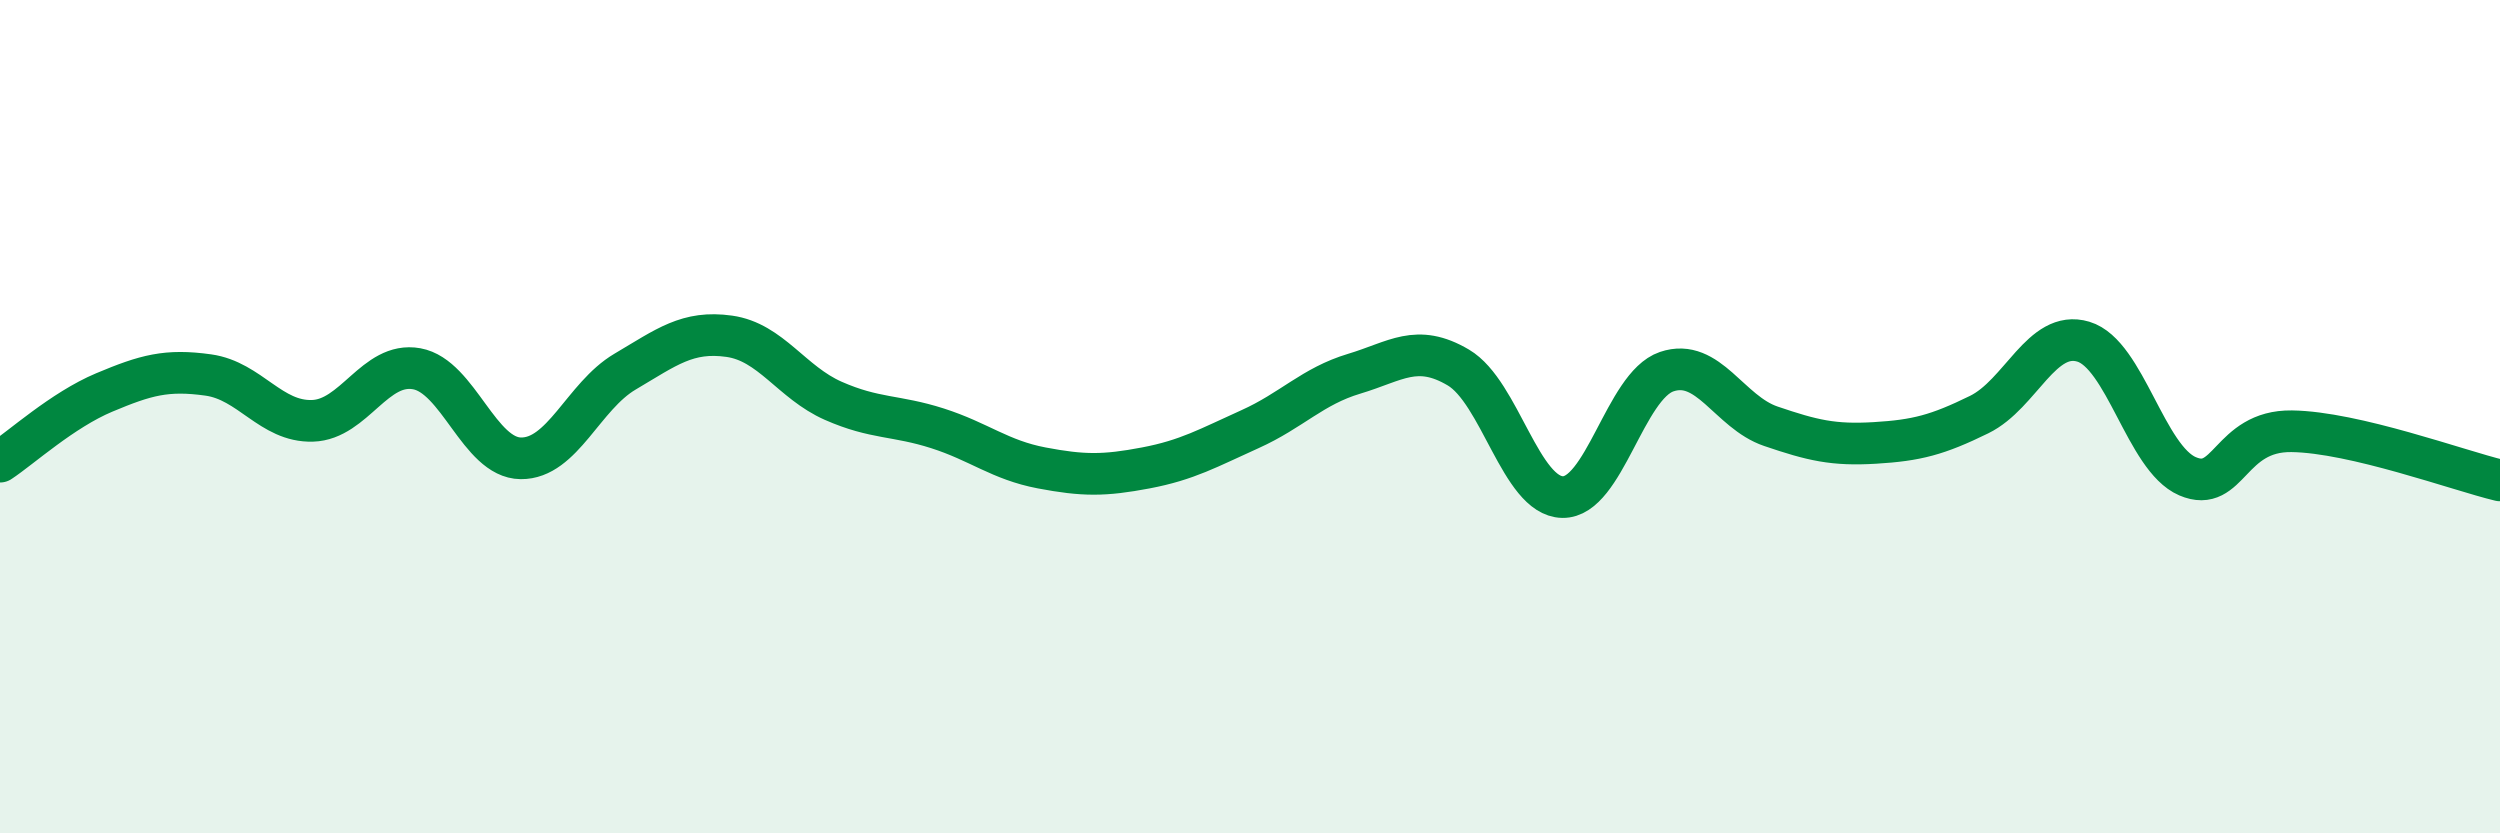 
    <svg width="60" height="20" viewBox="0 0 60 20" xmlns="http://www.w3.org/2000/svg">
      <path
        d="M 0,11.08 C 0.5,10.75 1.5,9.84 2.5,9.42 C 3.5,9 4,8.86 5,9 C 6,9.14 6.5,10.13 7.5,10.1 C 8.5,10.07 9,8.67 10,8.85 C 11,9.03 11.5,10.99 12.5,11 C 13.5,11.01 14,9.51 15,8.92 C 16,8.33 16.5,7.93 17.5,8.07 C 18.5,8.21 19,9.18 20,9.62 C 21,10.06 21.5,9.96 22.5,10.28 C 23.5,10.6 24,11.04 25,11.23 C 26,11.42 26.5,11.42 27.5,11.23 C 28.5,11.04 29,10.75 30,10.3 C 31,9.85 31.5,9.27 32.5,8.97 C 33.5,8.67 34,8.23 35,8.82 C 36,9.41 36.5,11.91 37.5,11.93 C 38.5,11.95 39,9.26 40,8.92 C 41,8.58 41.5,9.89 42.5,10.23 C 43.5,10.57 44,10.69 45,10.63 C 46,10.57 46.5,10.44 47.5,9.95 C 48.5,9.46 49,7.9 50,8.2 C 51,8.5 51.5,11 52.5,11.43 C 53.5,11.86 53.5,10.33 55,10.35 C 56.5,10.37 59,11.29 60,11.53L60 20L0 20Z"
        fill="#008740"
        opacity="0.1"
        stroke-linecap="round"
        stroke-linejoin="round"
      />
      <path
        d="M 0,11.08 C 0.5,10.75 1.5,9.84 2.5,9.42 C 3.5,9 4,8.86 5,9 C 6,9.14 6.5,10.13 7.5,10.1 C 8.5,10.07 9,8.67 10,8.85 C 11,9.03 11.5,10.99 12.5,11 C 13.5,11.01 14,9.51 15,8.92 C 16,8.33 16.5,7.93 17.5,8.07 C 18.5,8.21 19,9.18 20,9.62 C 21,10.06 21.5,9.96 22.5,10.28 C 23.5,10.6 24,11.04 25,11.23 C 26,11.42 26.5,11.42 27.5,11.23 C 28.5,11.04 29,10.75 30,10.3 C 31,9.85 31.5,9.27 32.5,8.97 C 33.5,8.67 34,8.23 35,8.82 C 36,9.41 36.5,11.91 37.5,11.93 C 38.5,11.95 39,9.26 40,8.92 C 41,8.58 41.5,9.89 42.5,10.23 C 43.5,10.57 44,10.69 45,10.63 C 46,10.57 46.5,10.44 47.5,9.95 C 48.5,9.46 49,7.9 50,8.2 C 51,8.5 51.5,11 52.5,11.43 C 53.5,11.86 53.5,10.33 55,10.35 C 56.5,10.37 59,11.29 60,11.53"
        stroke="#008740"
        stroke-width="1"
        fill="none"
        stroke-linecap="round"
        stroke-linejoin="round"
      />
    </svg>
  
